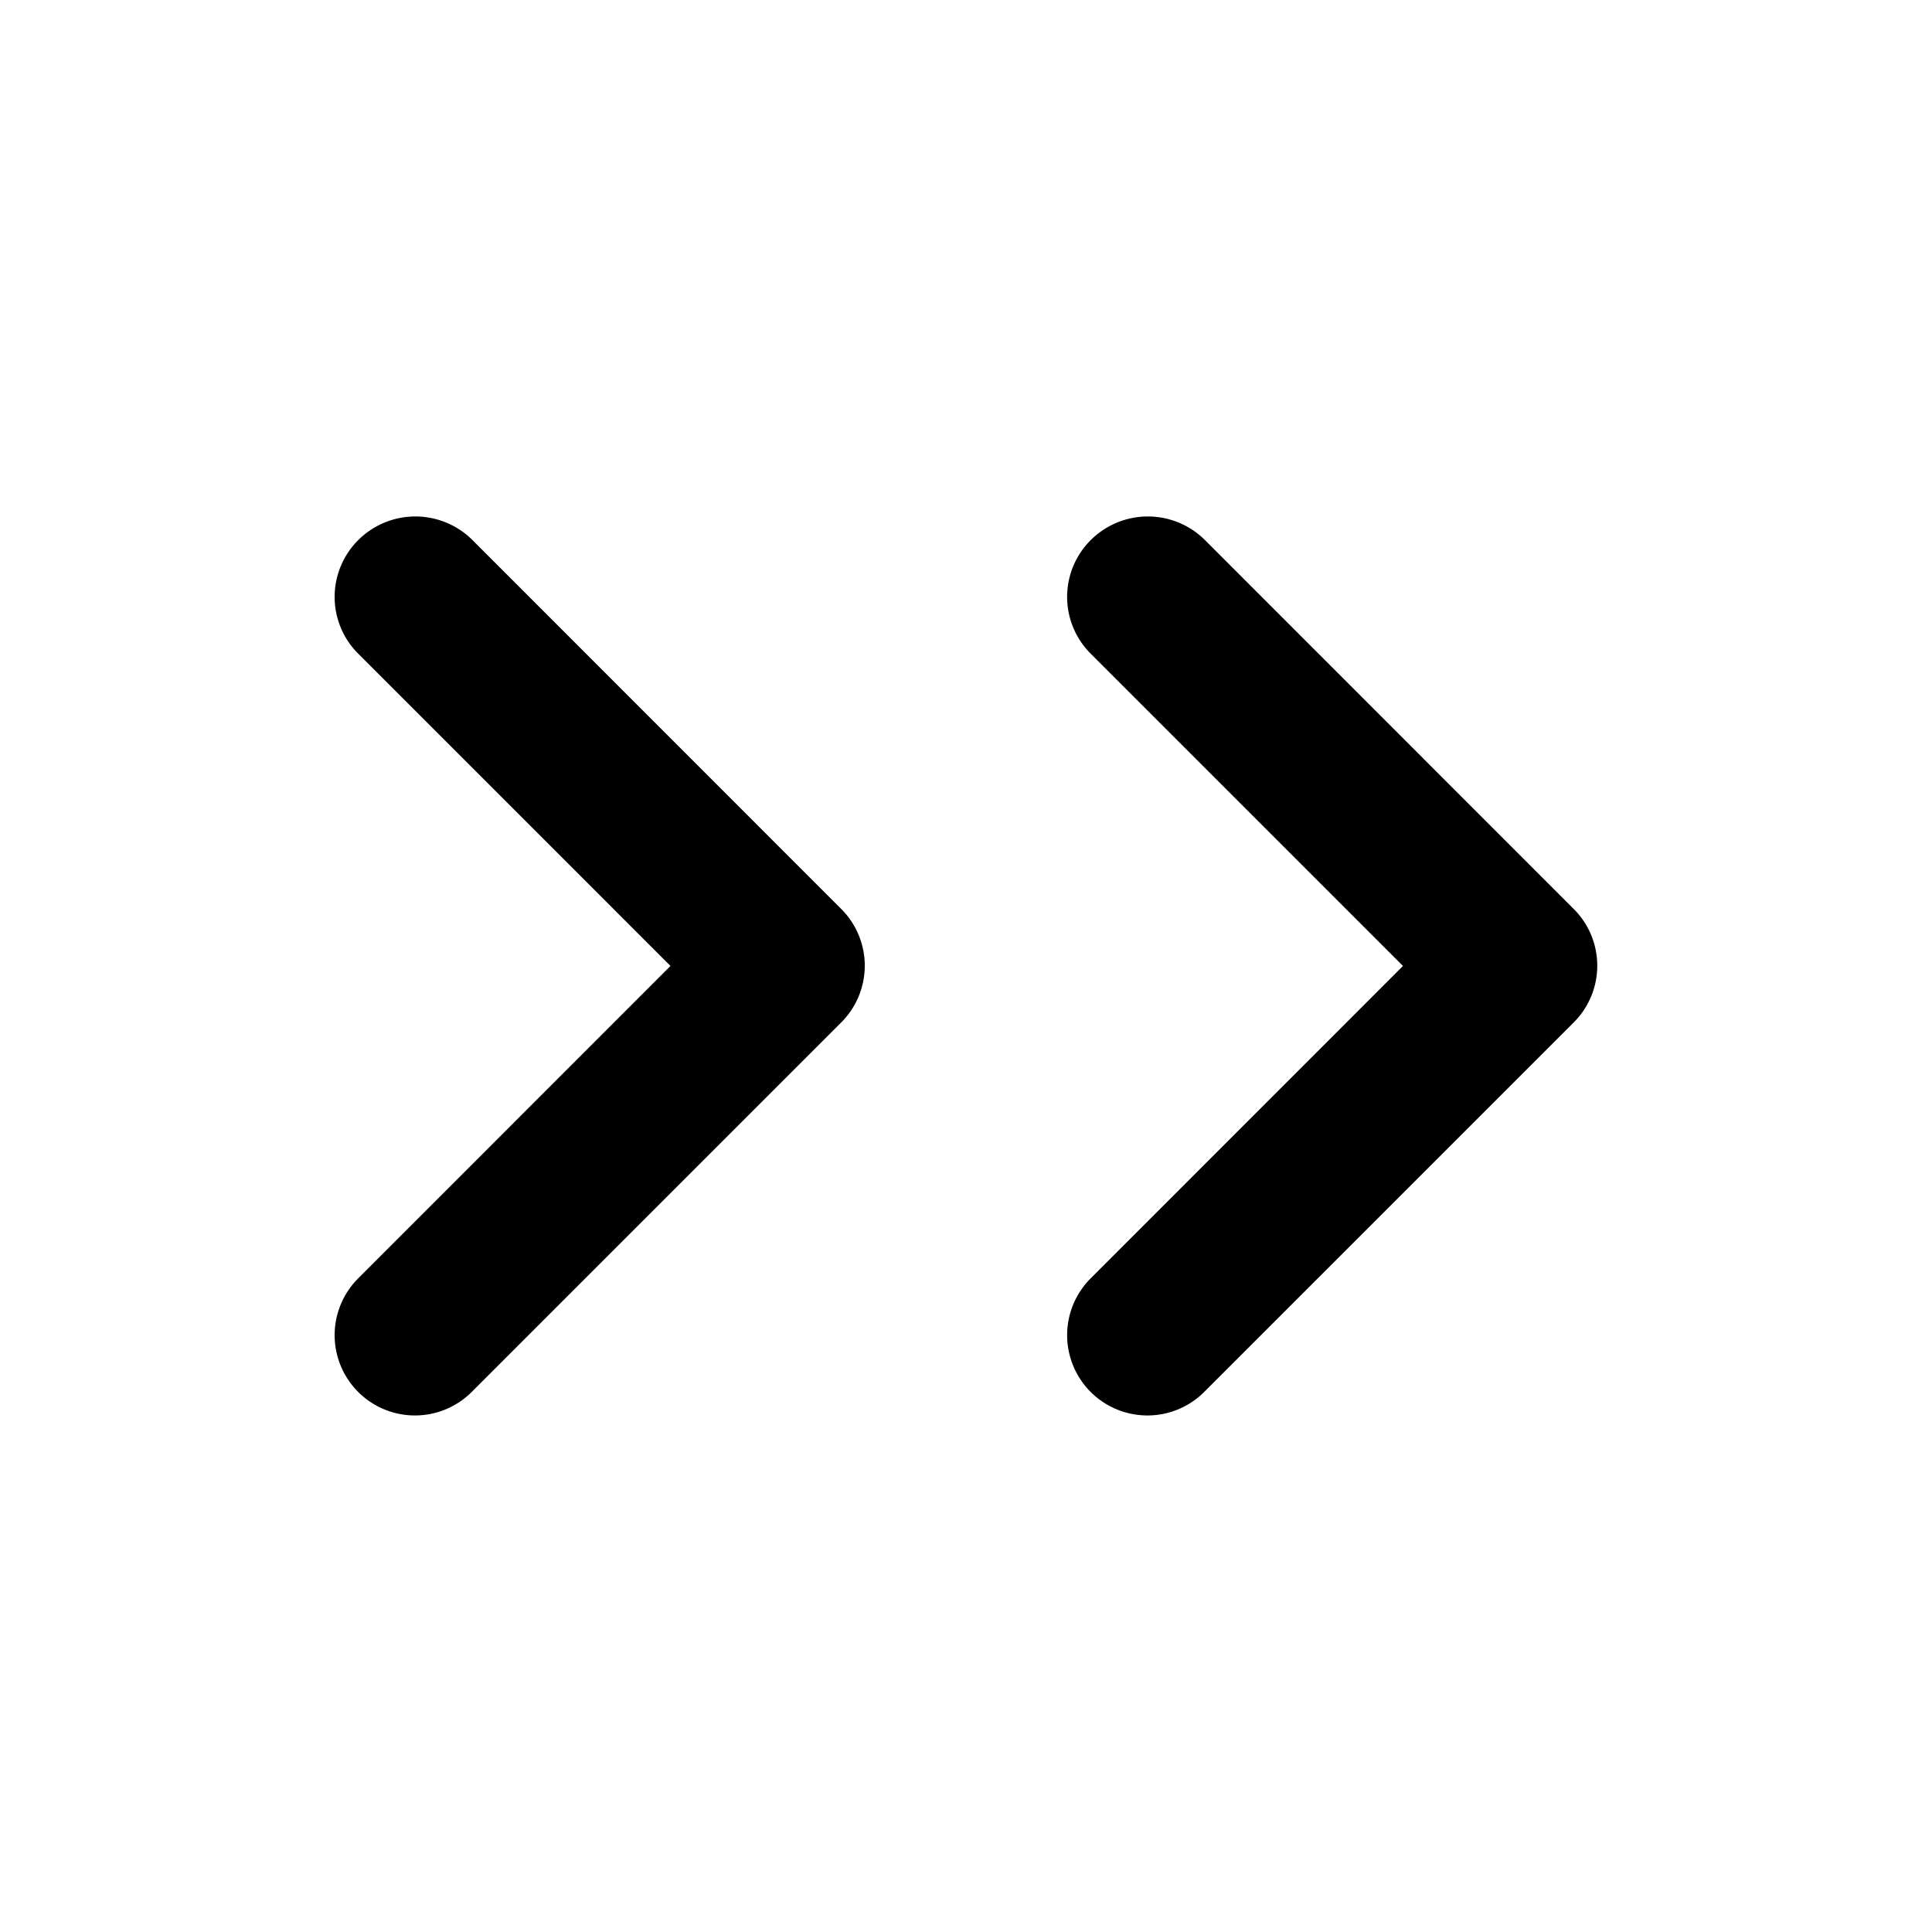 <svg id="icon-more" xmlns="http://www.w3.org/2000/svg" width="18.943" height="18.943" viewBox="0 0 18.943 18.943">
  <path id="Pfad_88" data-name="Pfad 88" d="M0,0H18.943V18.943H0Z" fill="none"/>
  <path id="Pfad_89" data-name="Pfad 89" d="M9.248,6.648a.786.786,0,0,0,0,1.113l3.062,3.062L9.248,13.886A.787.787,0,1,0,10.361,15l3.623-3.623a.786.786,0,0,0,0-1.113L10.361,6.64A.793.793,0,0,0,9.248,6.648Z" transform="translate(-5.736 -1.352)"/>
  <path id="Pfad_235" data-name="Pfad 235" d="M9.248,6.648a.786.786,0,0,0,0,1.113l3.062,3.062L9.248,13.886A.787.787,0,1,0,10.361,15l3.623-3.623a.786.786,0,0,0,0-1.113L10.361,6.64A.793.793,0,0,0,9.248,6.648Z" transform="translate(1.446 -1.352)"/>
</svg>
